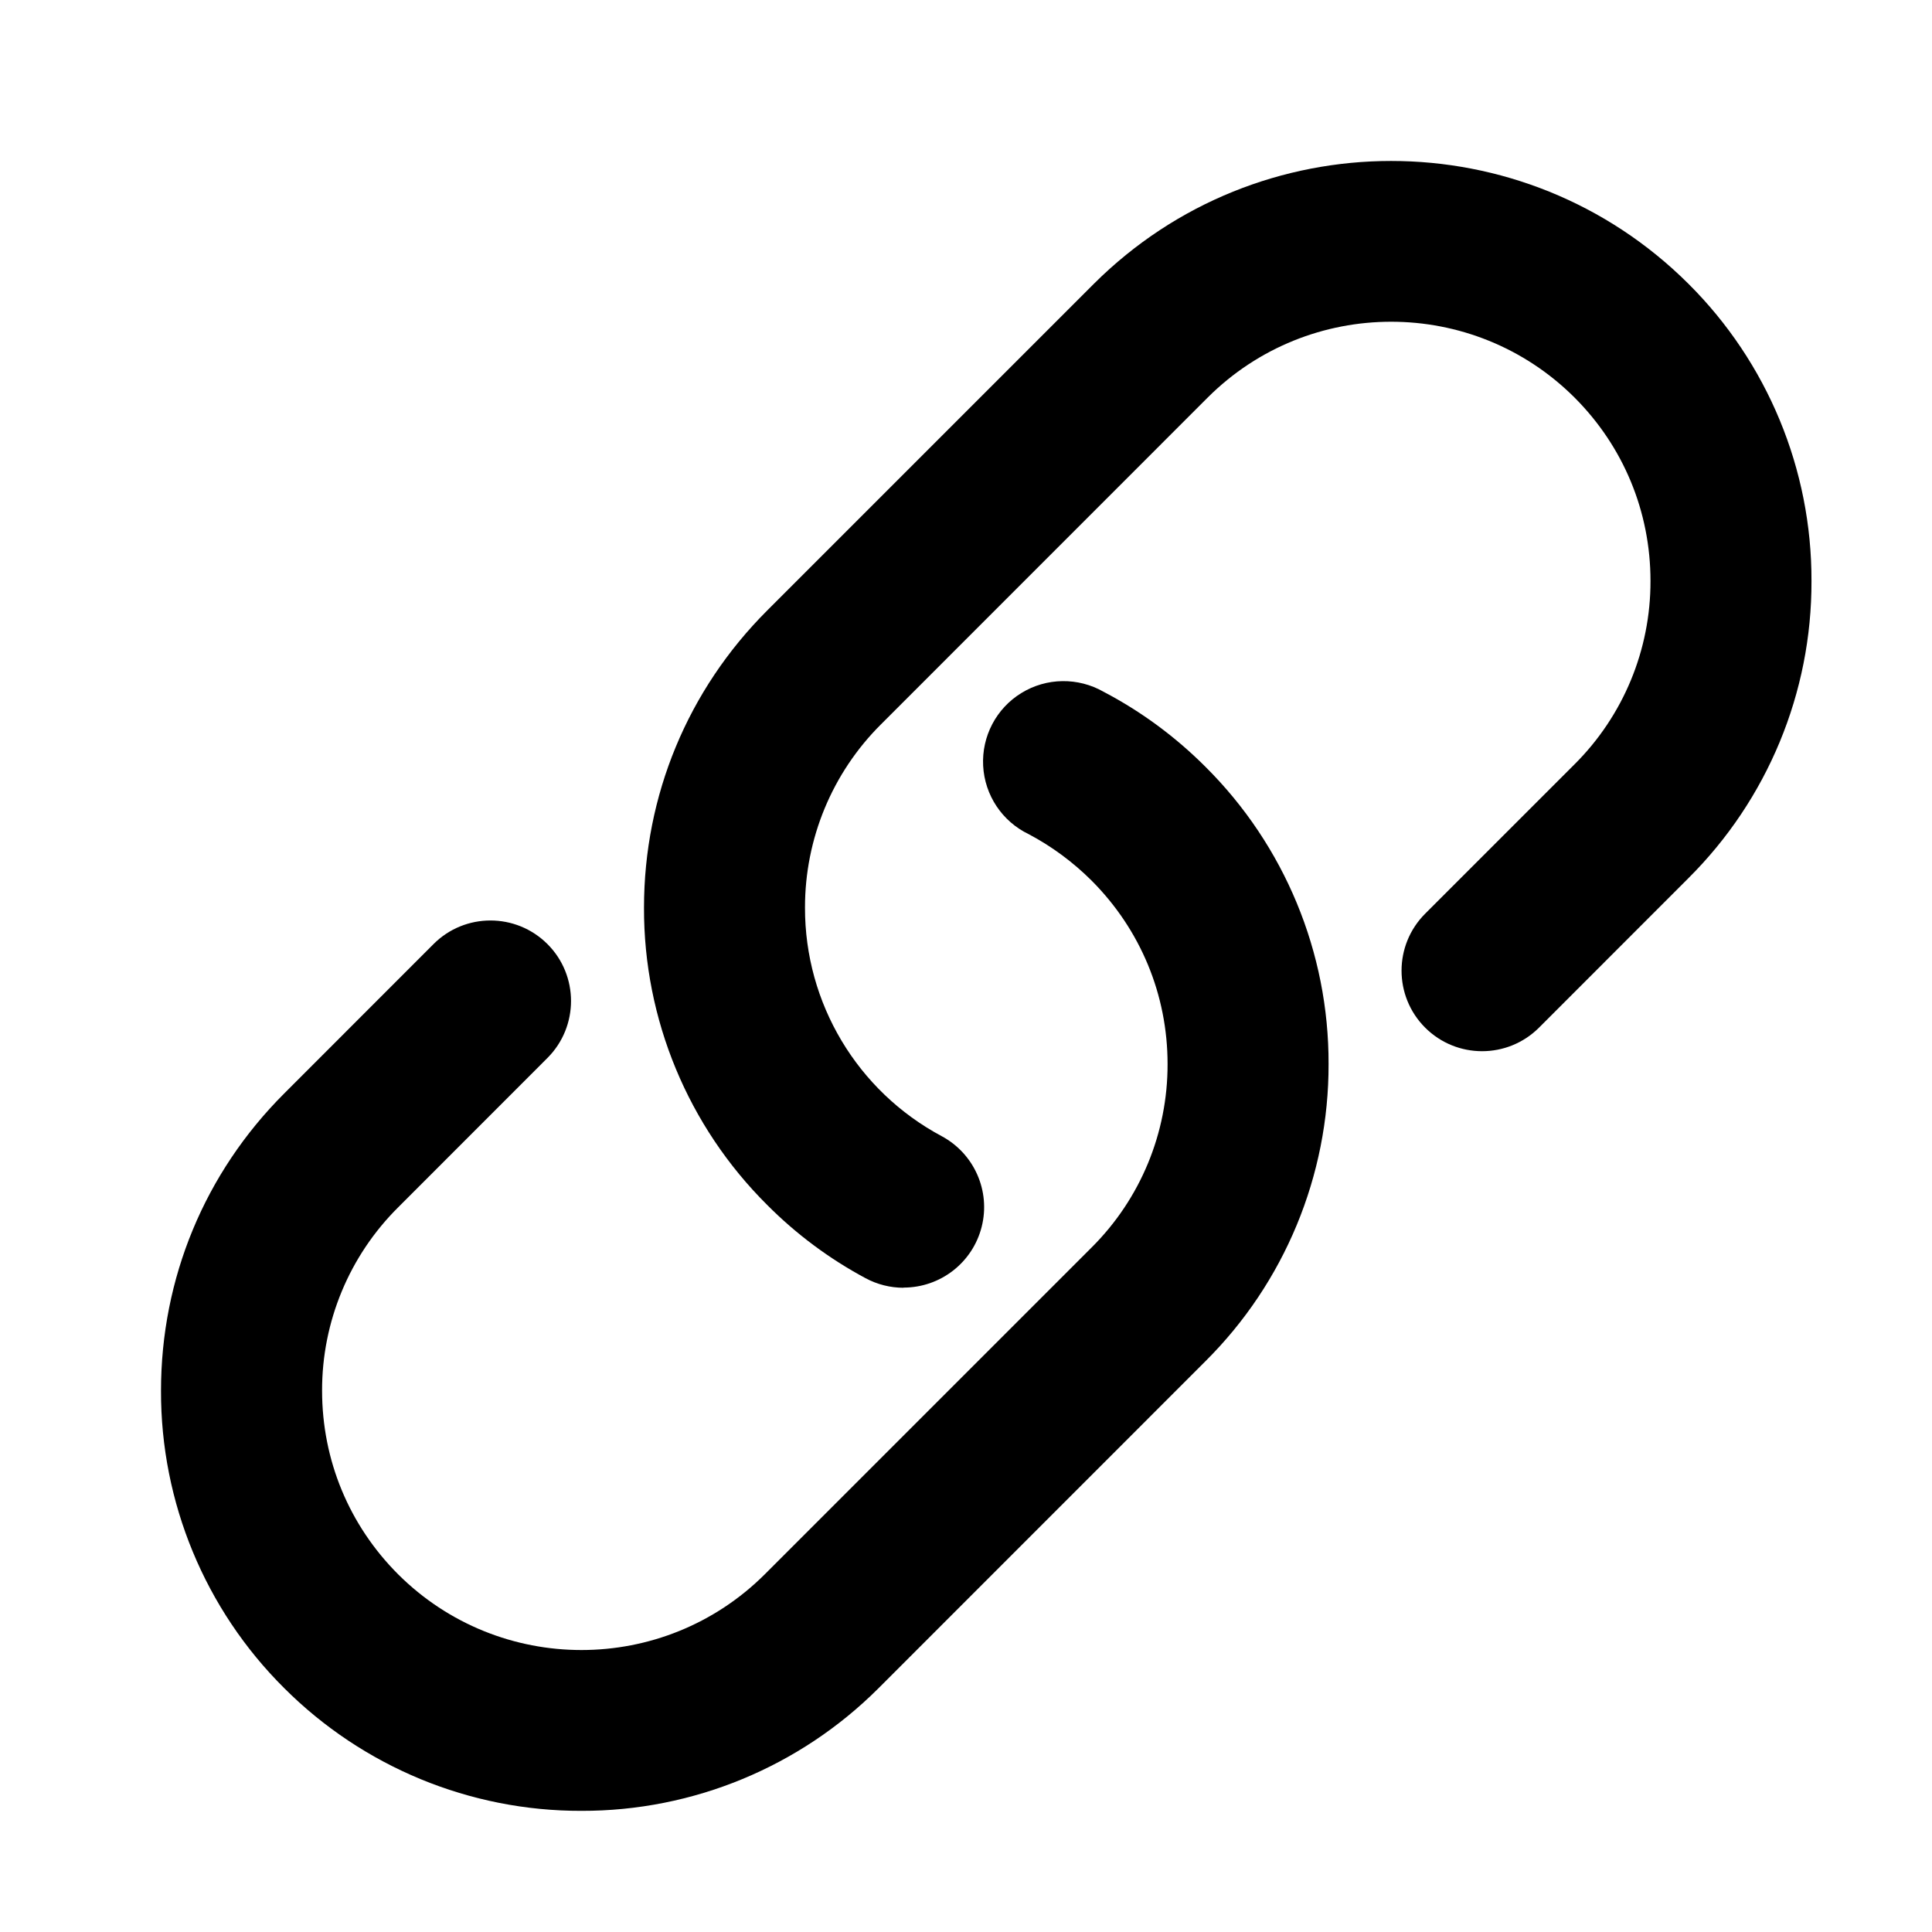 <svg xmlns="http://www.w3.org/2000/svg" width="24" height="24" fill="currentColor" class="wiw-icon wiw-link" viewBox="0 0 24 24">
  <g fill-rule="evenodd">
    <path d="M7.222,22.495c-1.384,0.003 -2.713,-0.546 -3.692,-1.525c-0.983,-0.977 -1.534,-2.308 -1.53,-3.694c0,-1.395 0.543,-2.706 1.53,-3.692l1.855,-1.856c0.39,-0.391 1.024,-0.391 1.415,-0.001c0.391,0.39 0.391,1.024 0.001,1.415l-1.855,1.856c-0.607,0.603 -0.947,1.423 -0.945,2.278c0,0.861 0.335,1.67 0.944,2.28c1.259,1.255 3.297,1.255 4.556,0l4.06,-4.06c0.606,-0.603 0.945,-1.423 0.943,-2.278c0,-0.86 -0.336,-1.67 -0.944,-2.279c-0.23,-0.229 -0.493,-0.424 -0.78,-0.576c-0.33,-0.158 -0.548,-0.484 -0.567,-0.85c-0.019,-0.366 0.163,-0.713 0.475,-0.904c0.312,-0.192 0.704,-0.197 1.022,-0.015c0.466,0.244 0.891,0.558 1.264,0.931c0.983,0.977 1.534,2.307 1.53,3.693c0.003,1.386 -0.547,2.715 -1.53,3.692l-4.059,4.06c-0.979,0.979 -2.308,1.528 -3.692,1.525"/>
    <path d="M11.224,15.997c-0.165,0 -0.327,-0.041 -0.472,-0.119c-0.45,-0.241 -0.862,-0.548 -1.222,-0.91c-0.983,-0.977 -1.534,-2.306 -1.53,-3.692c0,-1.395 0.544,-2.706 1.53,-3.692l4.059,-4.059c2.042,-2.034 5.343,-2.034 7.385,0c0.982,0.977 1.533,2.307 1.529,3.693c0.004,1.386 -0.547,2.715 -1.53,3.692l-1.855,1.856c-0.391,0.39 -1.024,0.39 -1.415,-0.001c-0.39,-0.391 -0.39,-1.024 0.001,-1.415l1.855,-1.855c0.606,-0.603 0.946,-1.423 0.944,-2.278c0,-0.86 -0.335,-1.67 -0.944,-2.279c-1.259,-1.255 -3.297,-1.255 -4.556,0l-4.06,4.061c-0.605,0.602 -0.944,1.421 -0.943,2.275c-0.003,1.188 0.65,2.28 1.698,2.84c0.404,0.217 0.609,0.681 0.497,1.125c-0.112,0.445 -0.512,0.756 -0.971,0.756"/>
  </g>
</svg>